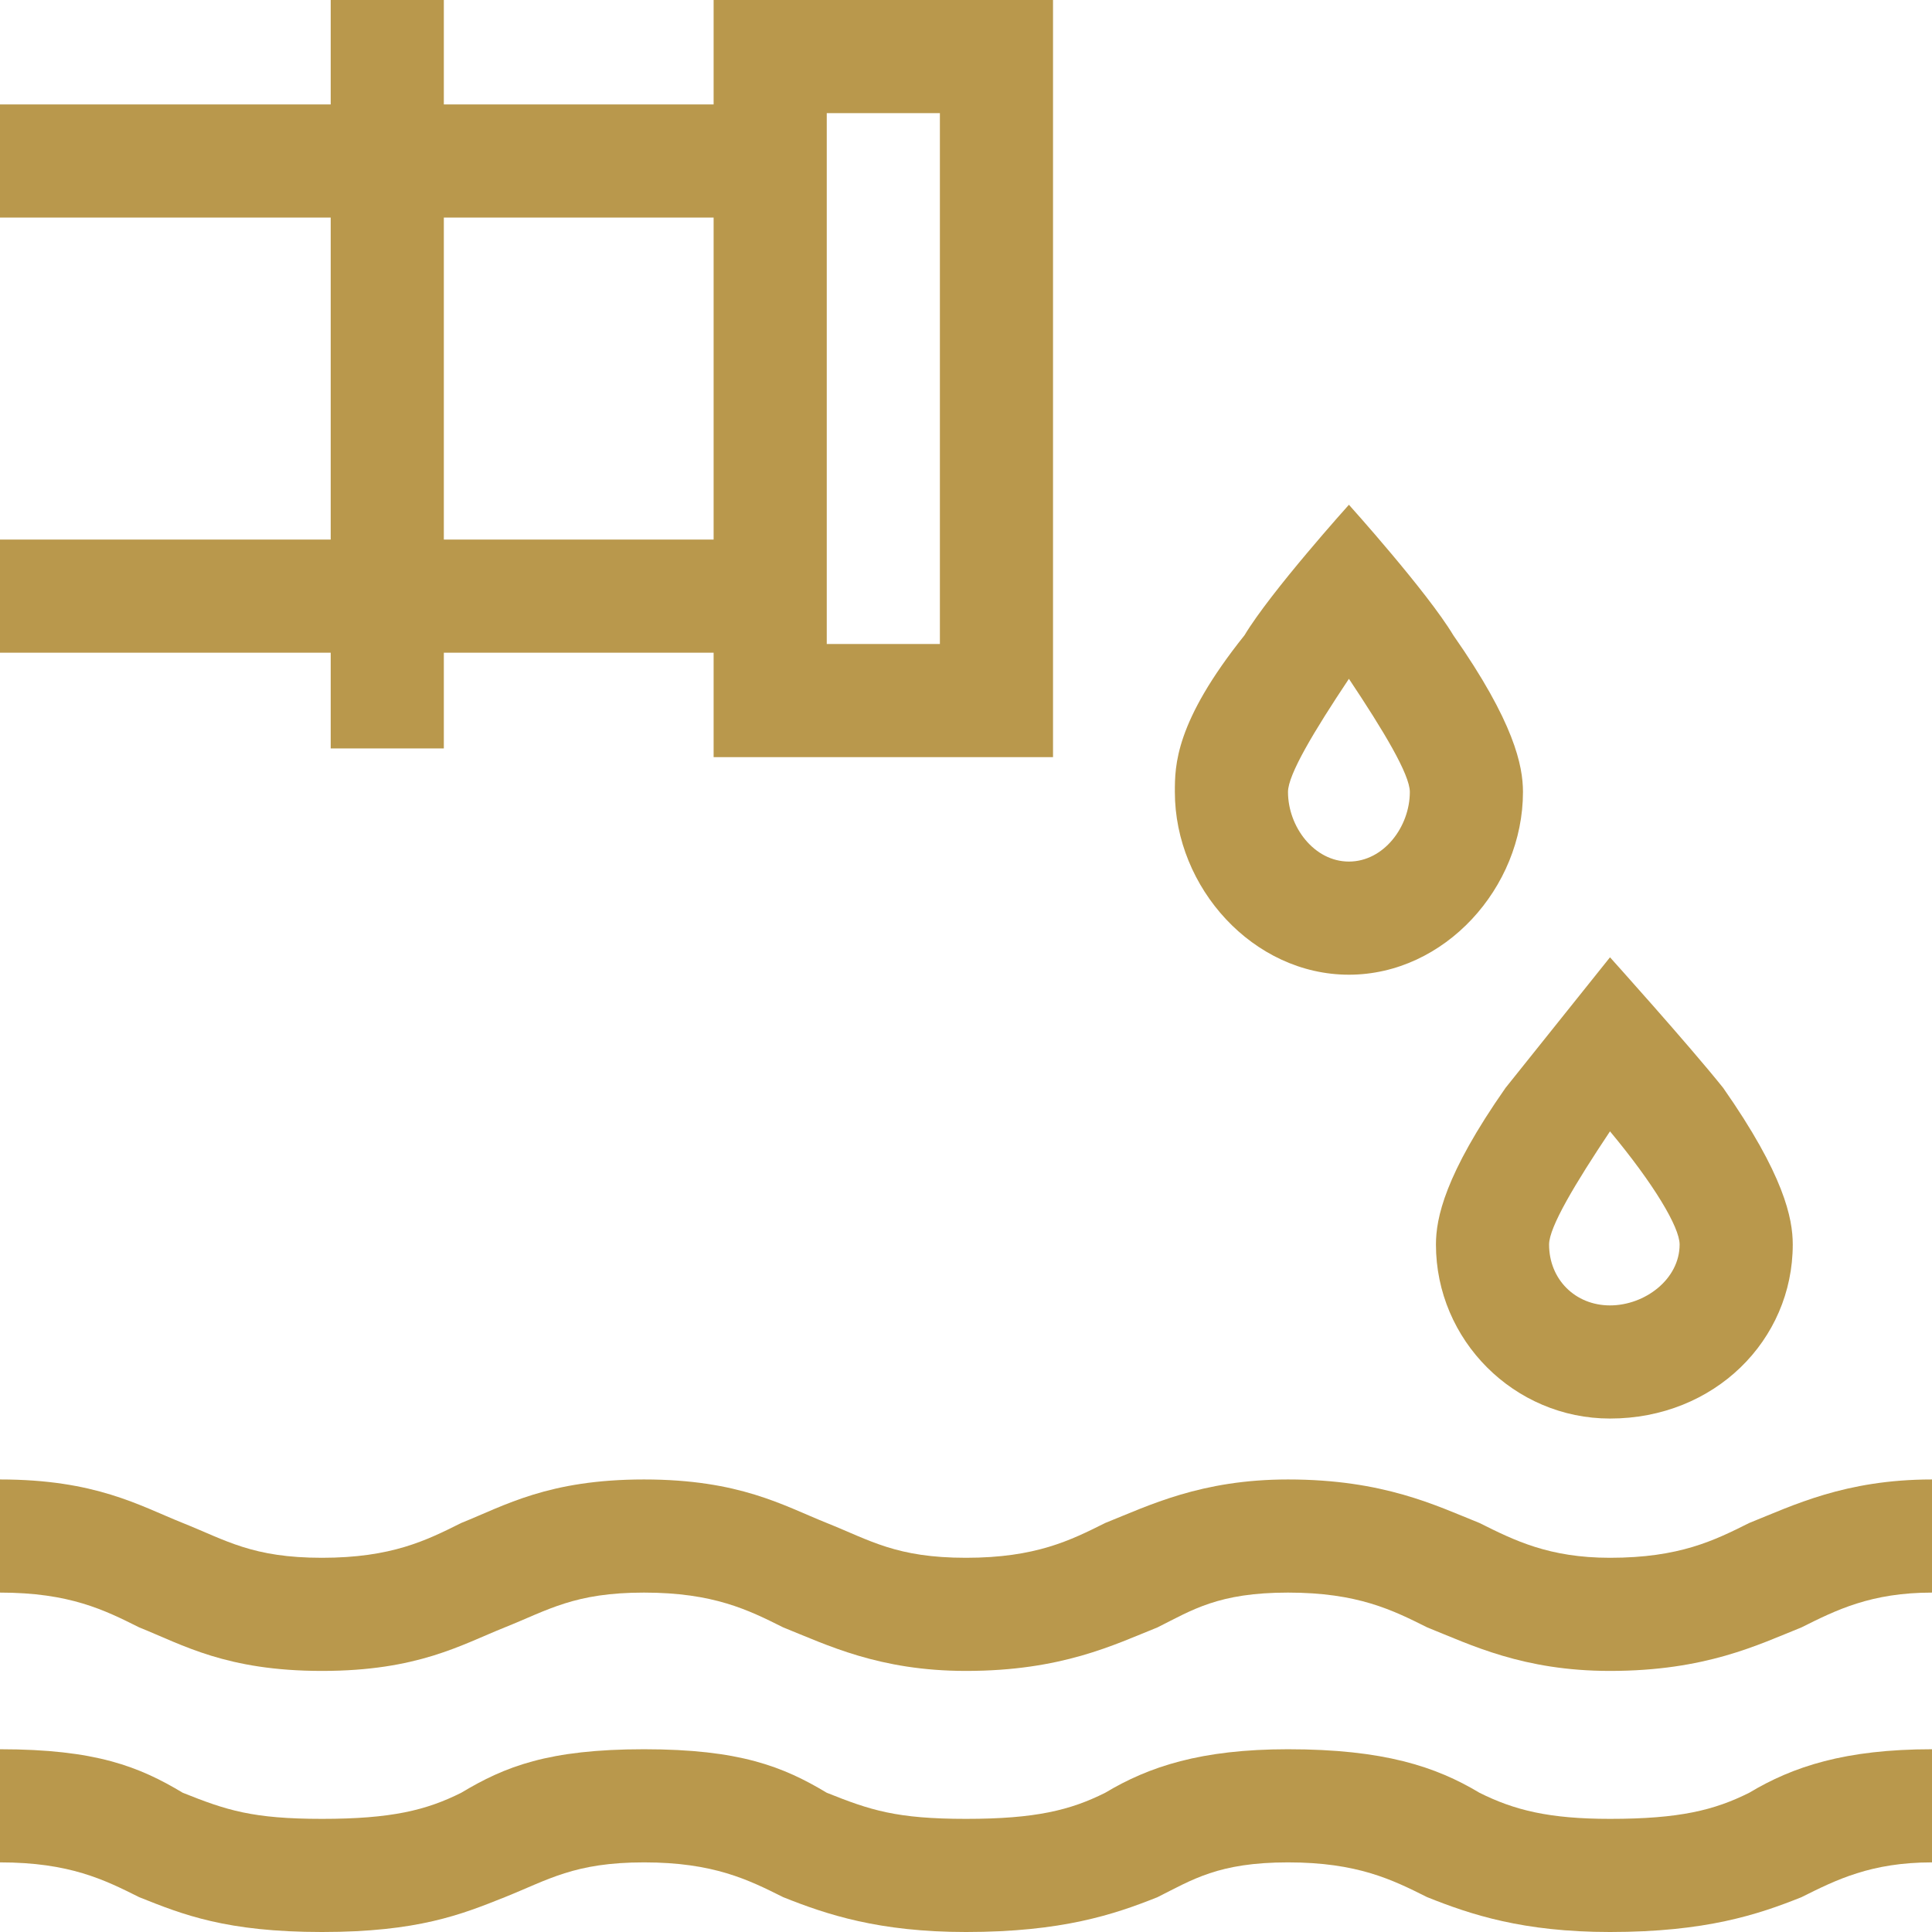 <?xml version="1.0" encoding="UTF-8"?>
<!DOCTYPE svg PUBLIC "-//W3C//DTD SVG 1.0//EN" "http://www.w3.org/TR/2001/REC-SVG-20010904/DTD/svg10.dtd">
<!-- Creator: CorelDRAW 2018 (64 Bit) -->
<svg xmlns="http://www.w3.org/2000/svg" xml:space="preserve" width="50px" height="50px" version="1.0" style="shape-rendering:geometricPrecision; text-rendering:geometricPrecision; image-rendering:optimizeQuality; fill-rule:evenodd; clip-rule:evenodd"
viewBox="0 0 2.22 2.22"
 xmlns:xlink="http://www.w3.org/1999/xlink">
 <defs>
  <style type="text/css">
   <![CDATA[
    .fil0 {fill:#B9984C}
   ]]>
  </style>
 </defs>
 <g id="Capa_x0020_1">
  <path class="fil0" d="M1.85 2.09c-0.07,0 -0.11,-0.01 -0.15,-0.03 -0.05,-0.03 -0.11,-0.05 -0.22,-0.05 -0.1,0 -0.16,0.02 -0.21,0.05 -0.04,0.02 -0.08,0.03 -0.16,0.03 -0.08,0 -0.11,-0.01 -0.16,-0.03 -0.05,-0.03 -0.1,-0.05 -0.21,-0.05 -0.11,0 -0.16,0.02 -0.21,0.05 -0.04,0.02 -0.08,0.03 -0.16,0.03 -0.08,0 -0.11,-0.01 -0.16,-0.03 -0.05,-0.03 -0.1,-0.05 -0.21,-0.05l0 0.13c0.08,0 0.12,0.02 0.16,0.04 0.05,0.02 0.1,0.04 0.21,0.04 0.11,0 0.16,-0.02 0.21,-0.04 0.05,-0.02 0.08,-0.04 0.16,-0.04 0.08,0 0.12,0.02 0.16,0.04 0.05,0.02 0.11,0.04 0.21,0.04 0.11,0 0.17,-0.02 0.22,-0.04 0.04,-0.02 0.07,-0.04 0.15,-0.04 0.08,0 0.12,0.02 0.16,0.04 0.05,0.02 0.11,0.04 0.21,0.04 0.11,0 0.17,-0.02 0.22,-0.04 0.04,-0.02 0.08,-0.04 0.15,-0.04l0 -0.13c-0.1,0 -0.16,0.02 -0.21,0.05 -0.04,0.02 -0.08,0.03 -0.16,0.03l0 0zm0.16 -0.34c-0.04,0.02 -0.08,0.04 -0.16,0.04 -0.07,0 -0.11,-0.02 -0.15,-0.04 -0.05,-0.02 -0.11,-0.05 -0.22,-0.05 -0.1,0 -0.16,0.03 -0.21,0.05 -0.04,0.02 -0.08,0.04 -0.16,0.04 -0.08,0 -0.11,-0.02 -0.16,-0.04 -0.05,-0.02 -0.1,-0.05 -0.21,-0.05 -0.11,0 -0.16,0.03 -0.21,0.05 -0.04,0.02 -0.08,0.04 -0.16,0.04 -0.08,0 -0.11,-0.02 -0.16,-0.04 -0.05,-0.02 -0.1,-0.05 -0.21,-0.05l0 0.13c0.08,0 0.12,0.02 0.16,0.04 0.05,0.02 0.1,0.05 0.21,0.05 0.11,0 0.16,-0.03 0.21,-0.05 0.05,-0.02 0.08,-0.04 0.16,-0.04 0.08,0 0.12,0.02 0.16,0.04 0.05,0.02 0.11,0.05 0.21,0.05 0.11,0 0.17,-0.03 0.22,-0.05 0.04,-0.02 0.07,-0.04 0.15,-0.04 0.08,0 0.12,0.02 0.16,0.04 0.05,0.02 0.11,0.05 0.21,0.05 0.11,0 0.17,-0.03 0.22,-0.05 0.04,-0.02 0.08,-0.04 0.15,-0.04l0 -0.13c-0.1,0 -0.16,0.03 -0.21,0.05l0 0zm-1.63 -0.89l0.13 0 0 -0.11 0.31 0 0 0.12 0.39 0 0 -0.87 -0.39 0 0 0.12 -0.31 0 0 -0.12 -0.13 0 0 0.12 -0.38 0 0 0.13 0.38 0 0 0.37 -0.38 0 0 0.13 0.38 0 0 0.11zm0.57 -0.73l0.13 0 0 0.61 -0.13 0 0 -0.61zm-0.44 0.12l0.31 0 0 0.37 -0.31 0 0 -0.37zm1.04 0.87c0.11,0 0.2,-0.1 0.2,-0.21 0,-0.03 -0.01,-0.08 -0.08,-0.18 -0.03,-0.05 -0.12,-0.15 -0.12,-0.15 0,0 -0.09,0.1 -0.12,0.15 -0.08,0.1 -0.08,0.15 -0.08,0.18 0,0.11 0.09,0.21 0.2,0.21l0 0zm0 -0.34c0.04,0.06 0.07,0.11 0.07,0.13 0,0.04 -0.03,0.08 -0.07,0.08 -0.04,0 -0.07,-0.04 -0.07,-0.08 0,-0.02 0.03,-0.07 0.07,-0.13zm0.1 0.65c0,0.11 0.09,0.2 0.2,0.2 0.12,0 0.21,-0.09 0.21,-0.2 0,-0.03 -0.01,-0.08 -0.08,-0.18 -0.04,-0.05 -0.13,-0.15 -0.13,-0.15 0,0 -0.08,0.1 -0.12,0.15 -0.07,0.1 -0.08,0.15 -0.08,0.18l0 0zm0.2 -0.13c0.05,0.06 0.08,0.11 0.08,0.13 0,0.04 -0.04,0.07 -0.08,0.07 -0.04,0 -0.07,-0.03 -0.07,-0.07 0,-0.02 0.03,-0.07 0.07,-0.13z"/>
 </g>
</svg>
